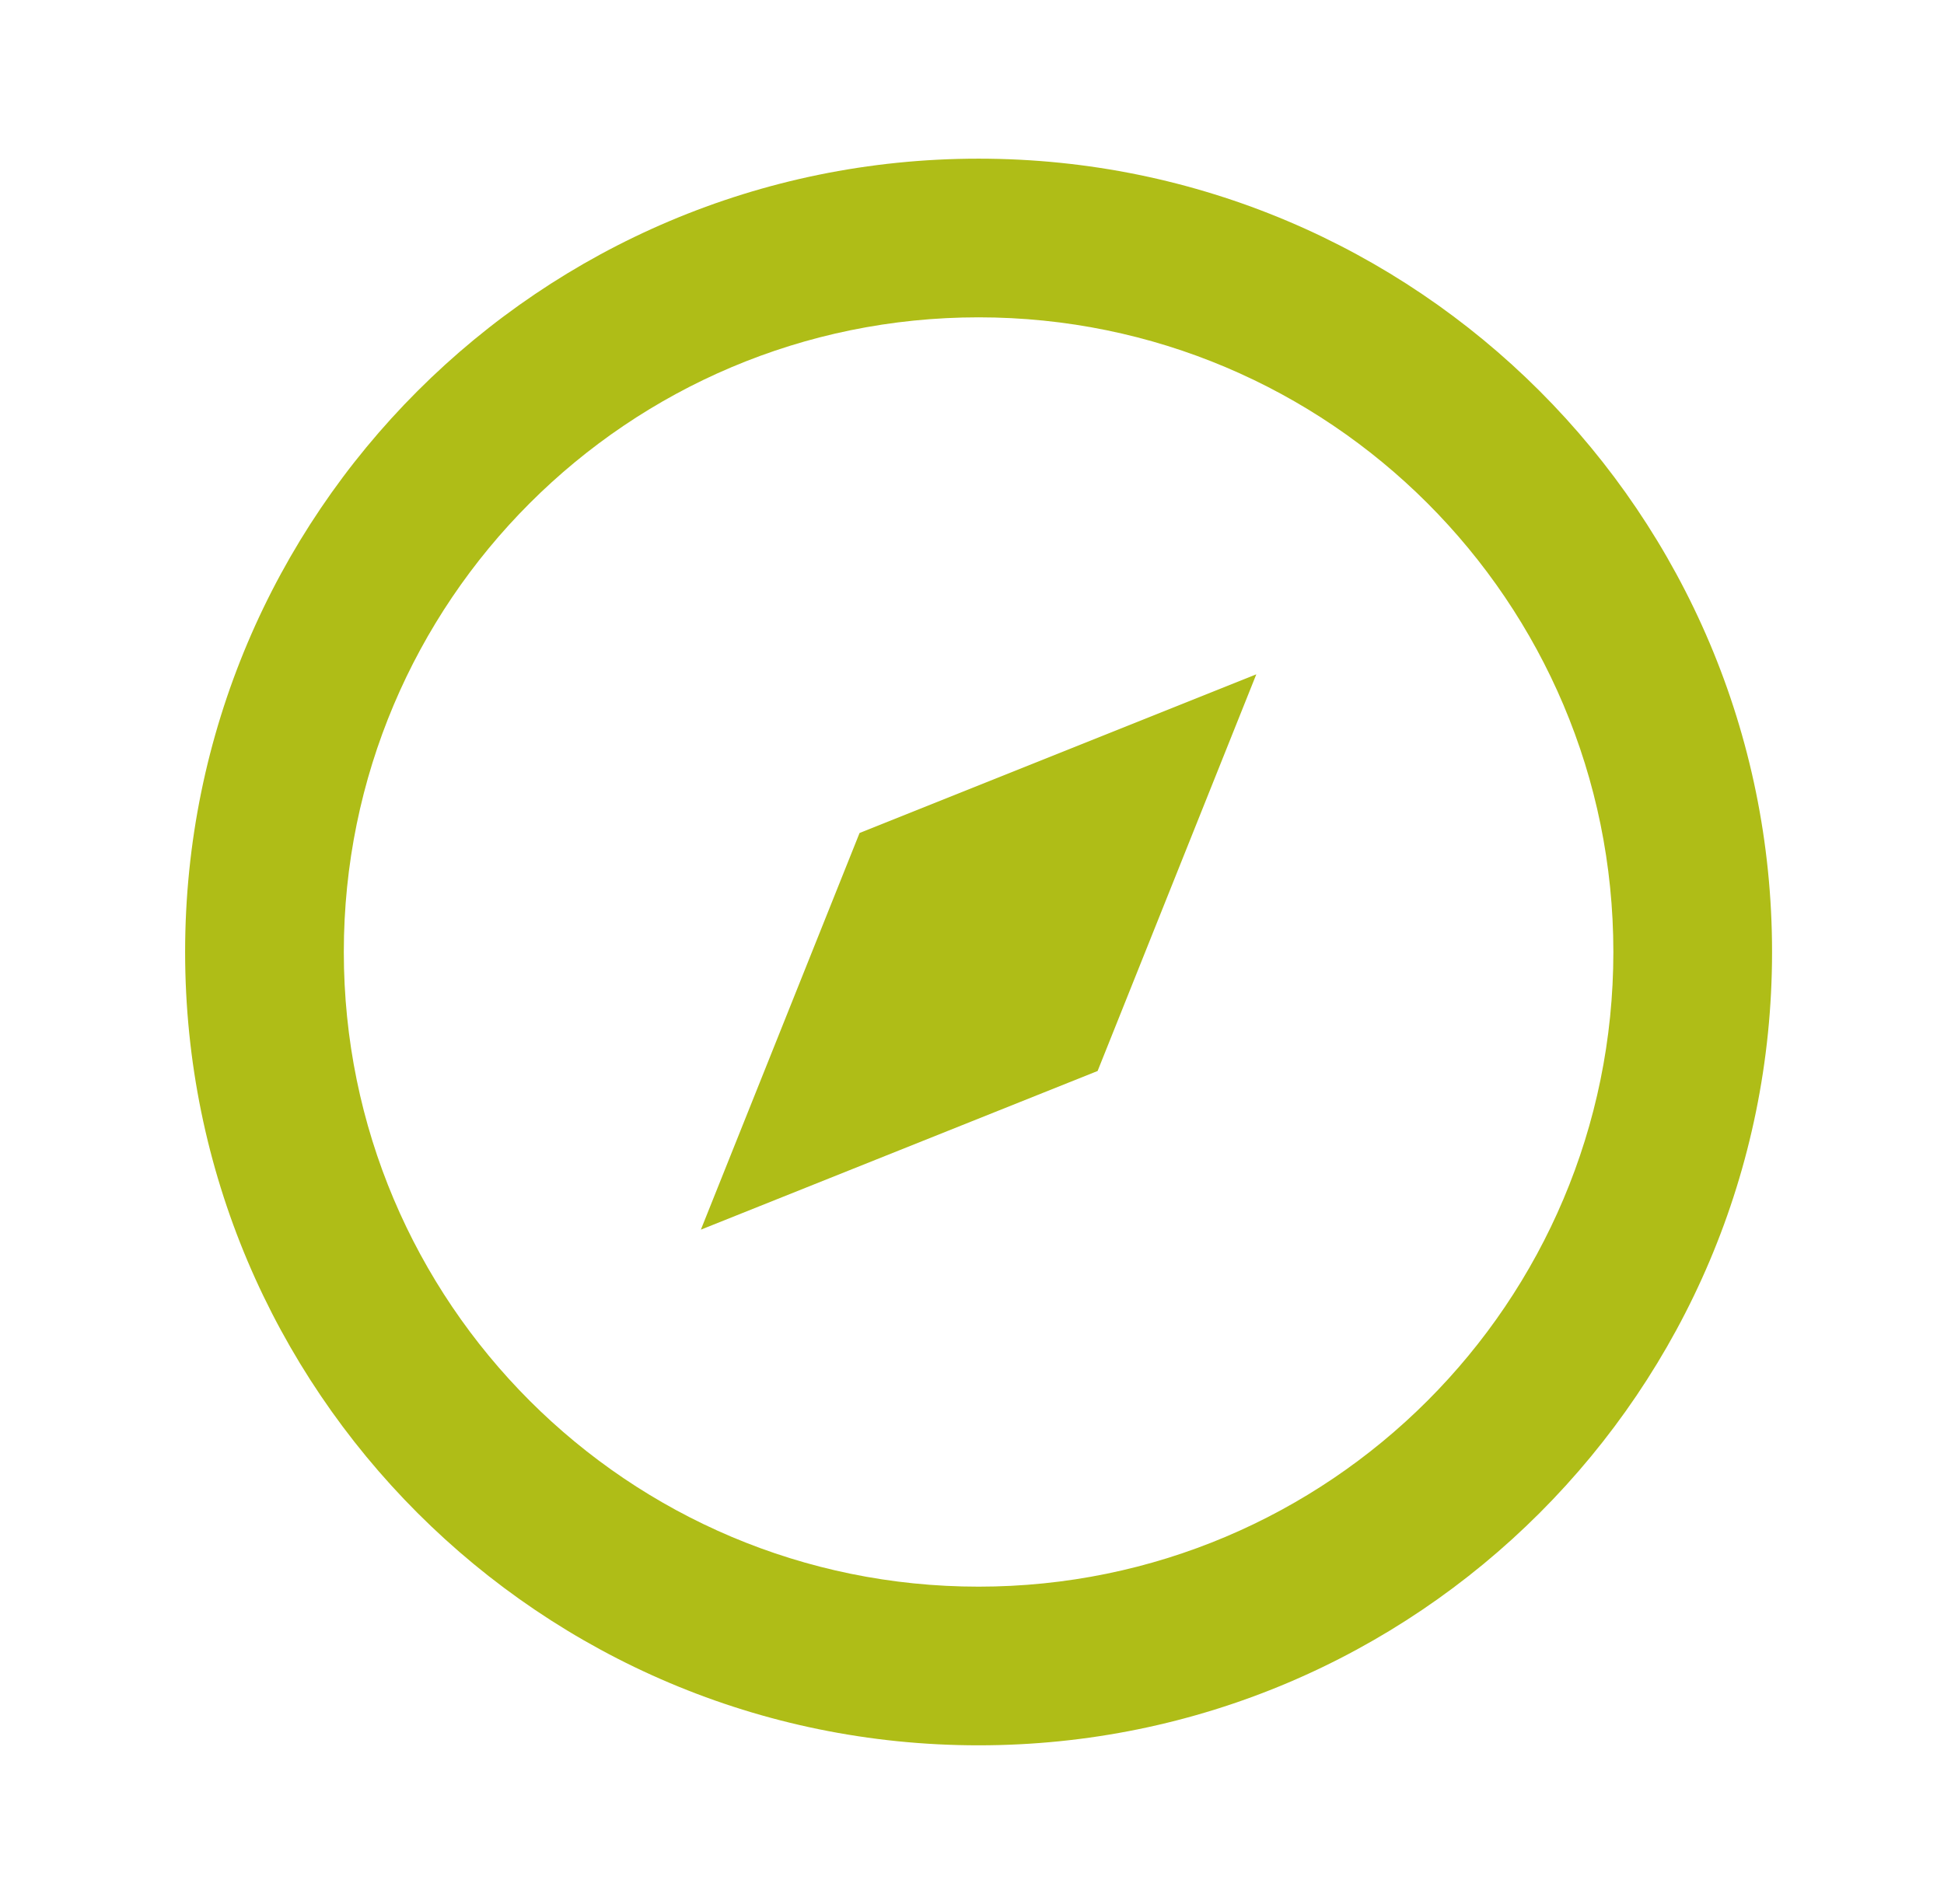 <svg width="49" height="48" viewBox="0 0 49 48" fill="none" xmlns="http://www.w3.org/2000/svg">
<path d="M24.666 44C13.62 44 4.666 35.046 4.666 24C4.666 12.954 13.62 4 24.666 4C35.712 4 44.666 12.954 44.666 24C44.666 35.046 35.712 44 24.666 44ZM24.666 40C33.503 40 40.666 32.837 40.666 24C40.666 15.163 33.503 8 24.666 8C15.829 8 8.666 15.163 8.666 24C8.666 32.837 15.829 40 24.666 40ZM31.666 17L27.666 27L17.666 31L21.666 21L31.666 17Z" fill="#AFBD17"/>
</svg>
